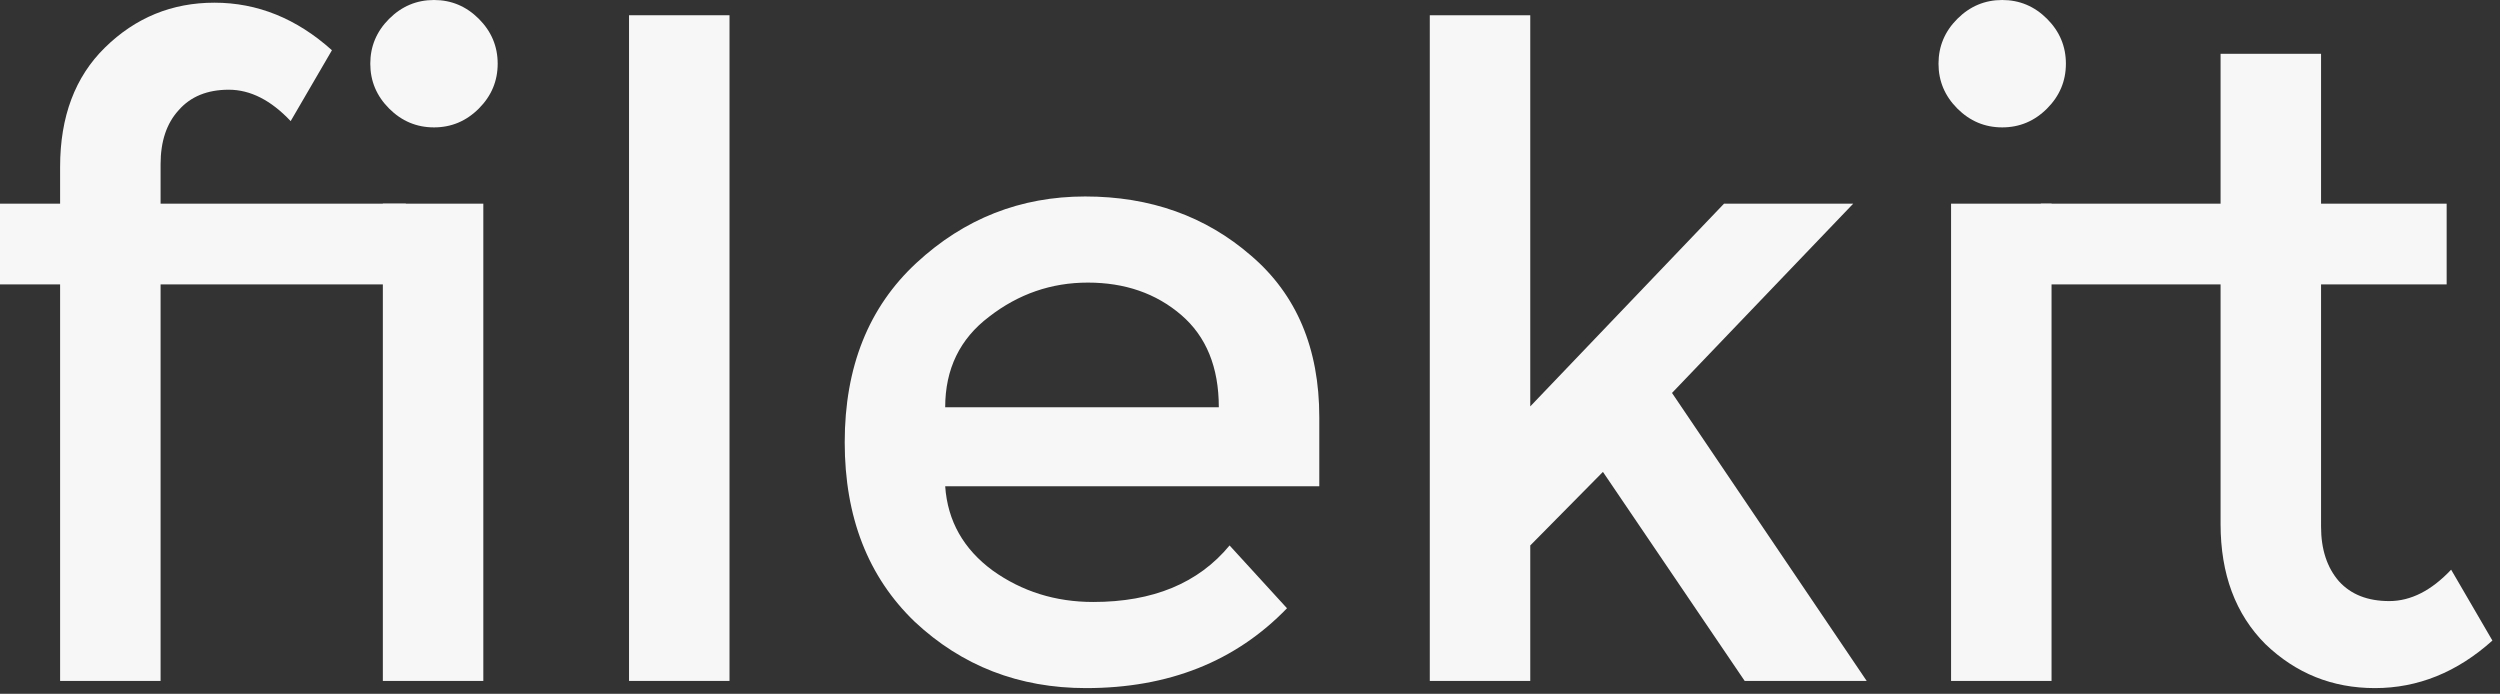 <svg width="209" height="58" viewBox="0 0 209 58" fill="none" xmlns="http://www.w3.org/2000/svg">
<rect x="0" y="0" width="209" height="58" fill="#333333" stroke="none"/>
<path d="M194.04 23.775V44.025C194.04 45.925 194.54 47.45 195.54 48.6C196.54 49.7 197.94 50.25 199.74 50.25C201.54 50.25 203.265 49.375 204.915 47.625L208.365 53.55C205.415 56.2 202.14 57.525 198.54 57.525C194.99 57.525 191.94 56.3 189.39 53.85C186.89 51.35 185.64 48 185.64 43.8V23.775H170.615V17.025H185.64V4.5H194.04V17.025H204.54V23.775H194.04Z" fill="#F7F7F7"/>
<path d="M171.509 56.925H163.109V17.025H171.509V56.925ZM163.634 9.075C162.584 8.025 162.059 6.775 162.059 5.325C162.059 3.875 162.584 2.625 163.634 1.575C164.684 0.525 165.934 0 167.384 0C168.834 0 170.084 0.525 171.134 1.575C172.184 2.625 172.709 3.875 172.709 5.325C172.709 6.775 172.184 8.025 171.134 9.075C170.084 10.125 168.834 10.65 167.384 10.65C165.934 10.65 164.684 10.125 163.634 9.075Z" fill="#F7F7F7"/>
<path d="M127.93 56.925H119.53V1.275H127.93V33.975L144.13 17.025H154.93L139.78 32.85L156.055 56.925H145.855L134.005 39.45L127.93 45.6V56.925Z" fill="#F7F7F7"/>
<path d="M110.293 40.65H79.018C79.218 43.55 80.543 45.9 82.993 47.7C85.443 49.45 88.243 50.325 91.393 50.325C96.393 50.325 100.193 48.75 102.793 45.6L107.593 50.85C103.293 55.3 97.693 57.525 90.793 57.525C85.193 57.525 80.418 55.675 76.468 51.975C72.568 48.225 70.618 43.225 70.618 36.975C70.618 30.675 72.618 25.675 76.618 21.975C80.618 18.275 85.318 16.425 90.718 16.425C96.168 16.425 100.793 18.075 104.593 21.375C108.393 24.625 110.293 29.125 110.293 34.875V40.65ZM79.018 34.05H101.893C101.893 30.7 100.843 28.125 98.743 26.325C96.643 24.525 94.043 23.625 90.943 23.625C87.893 23.625 85.143 24.575 82.693 26.475C80.243 28.325 79.018 30.85 79.018 34.05Z" fill="#F7F7F7"/>
<path d="M60.987 56.925H52.587V1.275H60.987V56.925Z" fill="#F7F7F7"/>
<path d="M40.406 56.925H32.006V17.025H40.406V56.925ZM32.531 9.075C31.481 8.025 30.956 6.775 30.956 5.325C30.956 3.875 31.481 2.625 32.531 1.575C33.581 0.525 34.831 0 36.281 0C37.731 0 38.981 0.525 40.031 1.575C41.081 2.625 41.606 3.875 41.606 5.325C41.606 6.775 41.081 8.025 40.031 9.075C38.981 10.125 37.731 10.65 36.281 10.65C34.831 10.65 33.581 10.125 32.531 9.075Z" fill="#F7F7F7"/>
<path d="M13.425 13.725V17.025H33.925V23.775H13.425V56.925H5.025V23.775H0V17.025H5.025V13.95C5.025 9.75 6.275 6.425 8.775 3.975C11.325 1.475 14.375 0.225 17.925 0.225C21.525 0.225 24.8 1.55 27.75 4.2L24.3 10.125C22.65 8.375 20.925 7.5 19.125 7.5C17.325 7.5 15.925 8.075 14.925 9.225C13.925 10.325 13.425 11.825 13.425 13.725Z" fill="#F7F7F7"/>
</svg>
